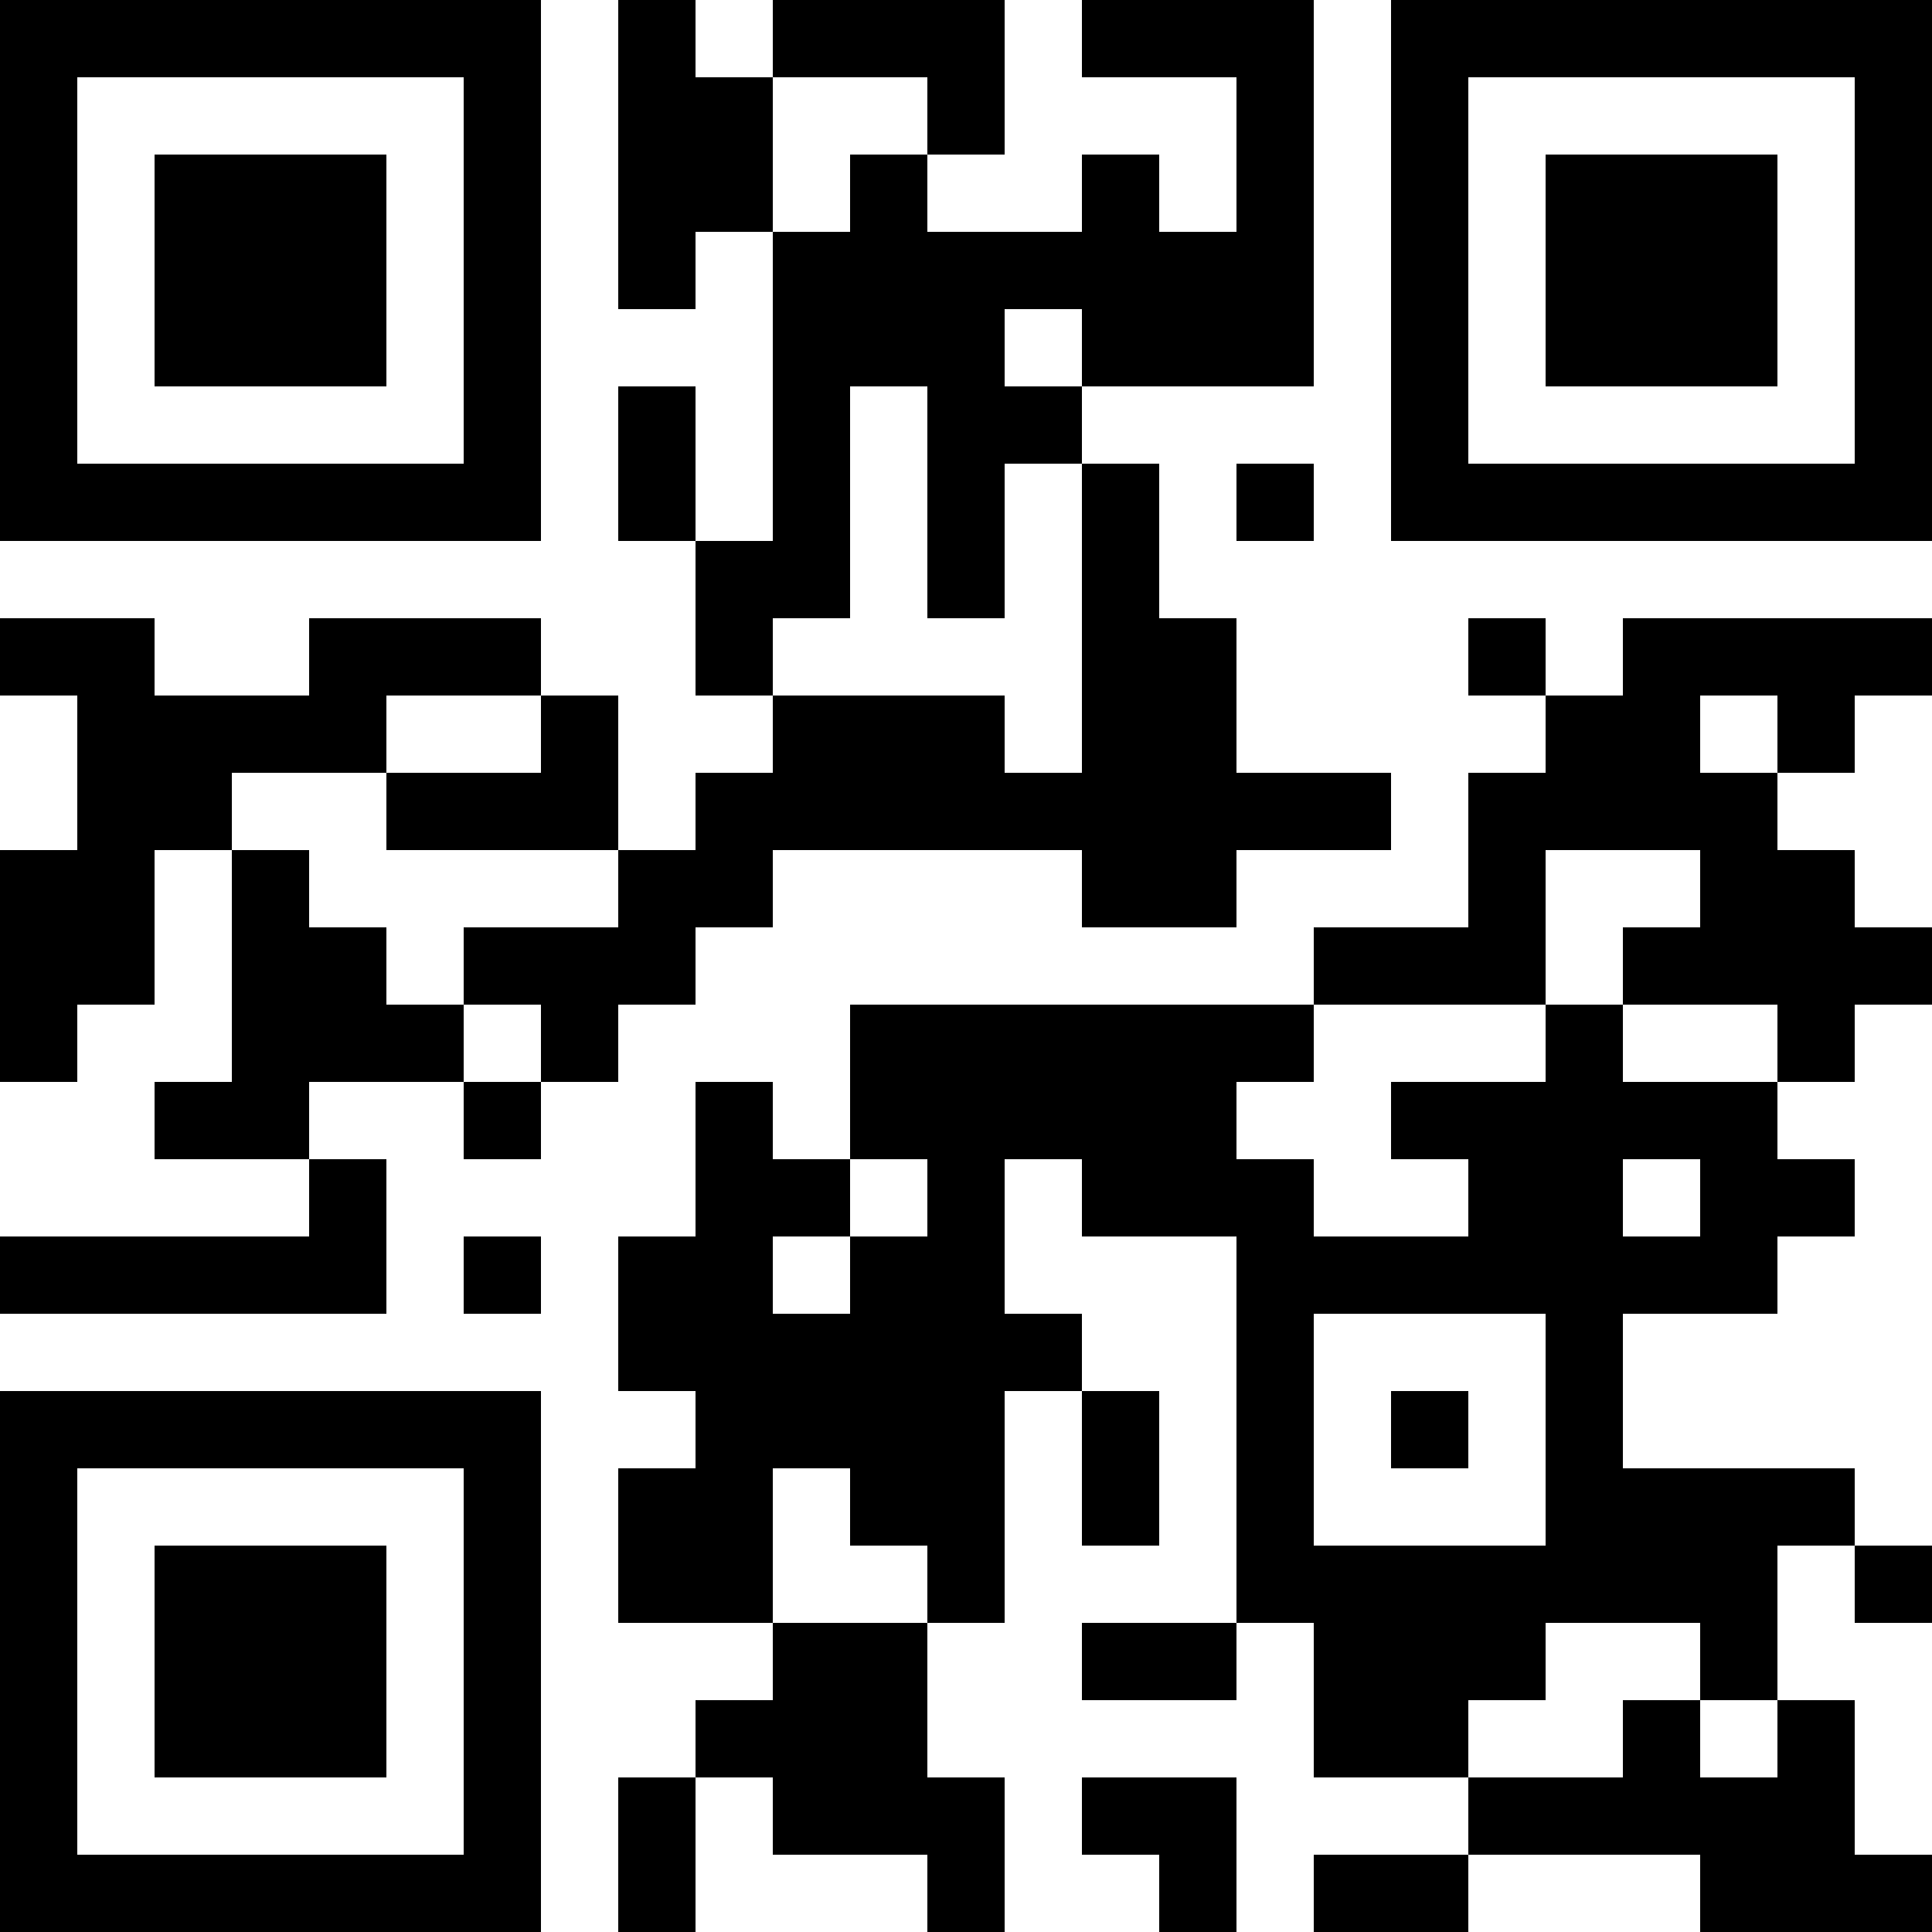 <?xml version="1.0" encoding="UTF-8"?>
<svg xmlns="http://www.w3.org/2000/svg" version="1.1" width="100" height="100" viewBox="0 0 100 100"><rect x="0" y="0" width="100" height="100" fill="#ffffff"/><g transform="scale(4)"><g transform="translate(0,0)"><path fill-rule="evenodd" d="M8 0L8 4L9 4L9 3L10 3L10 7L9 7L9 5L8 5L8 7L9 7L9 9L10 9L10 10L9 10L9 11L8 11L8 9L7 9L7 8L4 8L4 9L2 9L2 8L0 8L0 9L1 9L1 11L0 11L0 14L1 14L1 13L2 13L2 11L3 11L3 14L2 14L2 15L4 15L4 16L0 16L0 17L5 17L5 15L4 15L4 14L6 14L6 15L7 15L7 14L8 14L8 13L9 13L9 12L10 12L10 11L14 11L14 12L16 12L16 11L18 11L18 10L16 10L16 8L15 8L15 6L14 6L14 5L17 5L17 0L14 0L14 1L16 1L16 3L15 3L15 2L14 2L14 3L12 3L12 2L13 2L13 0L10 0L10 1L9 1L9 0ZM10 1L10 3L11 3L11 2L12 2L12 1ZM13 4L13 5L14 5L14 4ZM11 5L11 8L10 8L10 9L13 9L13 10L14 10L14 6L13 6L13 8L12 8L12 5ZM16 6L16 7L17 7L17 6ZM19 8L19 9L20 9L20 10L19 10L19 12L17 12L17 13L11 13L11 15L10 15L10 14L9 14L9 16L8 16L8 18L9 18L9 19L8 19L8 21L10 21L10 22L9 22L9 23L8 23L8 25L9 25L9 23L10 23L10 24L12 24L12 25L13 25L13 23L12 23L12 21L13 21L13 18L14 18L14 20L15 20L15 18L14 18L14 17L13 17L13 15L14 15L14 16L16 16L16 21L14 21L14 22L16 22L16 21L17 21L17 23L19 23L19 24L17 24L17 25L19 25L19 24L22 24L22 25L25 25L25 24L24 24L24 22L23 22L23 20L24 20L24 21L25 21L25 20L24 20L24 19L21 19L21 17L23 17L23 16L24 16L24 15L23 15L23 14L24 14L24 13L25 13L25 12L24 12L24 11L23 11L23 10L24 10L24 9L25 9L25 8L21 8L21 9L20 9L20 8ZM5 9L5 10L3 10L3 11L4 11L4 12L5 12L5 13L6 13L6 14L7 14L7 13L6 13L6 12L8 12L8 11L5 11L5 10L7 10L7 9ZM22 9L22 10L23 10L23 9ZM20 11L20 13L17 13L17 14L16 14L16 15L17 15L17 16L19 16L19 15L18 15L18 14L20 14L20 13L21 13L21 14L23 14L23 13L21 13L21 12L22 12L22 11ZM11 15L11 16L10 16L10 17L11 17L11 16L12 16L12 15ZM21 15L21 16L22 16L22 15ZM6 16L6 17L7 17L7 16ZM17 17L17 20L20 20L20 17ZM18 18L18 19L19 19L19 18ZM10 19L10 21L12 21L12 20L11 20L11 19ZM20 21L20 22L19 22L19 23L21 23L21 22L22 22L22 23L23 23L23 22L22 22L22 21ZM14 23L14 24L15 24L15 25L16 25L16 23ZM0 0L0 7L7 7L7 0ZM1 1L1 6L6 6L6 1ZM2 2L2 5L5 5L5 2ZM18 0L18 7L25 7L25 0ZM19 1L19 6L24 6L24 1ZM20 2L20 5L23 5L23 2ZM0 18L0 25L7 25L7 18ZM1 19L1 24L6 24L6 19ZM2 20L2 23L5 23L5 20Z" fill="#000000"/></g></g></svg>
